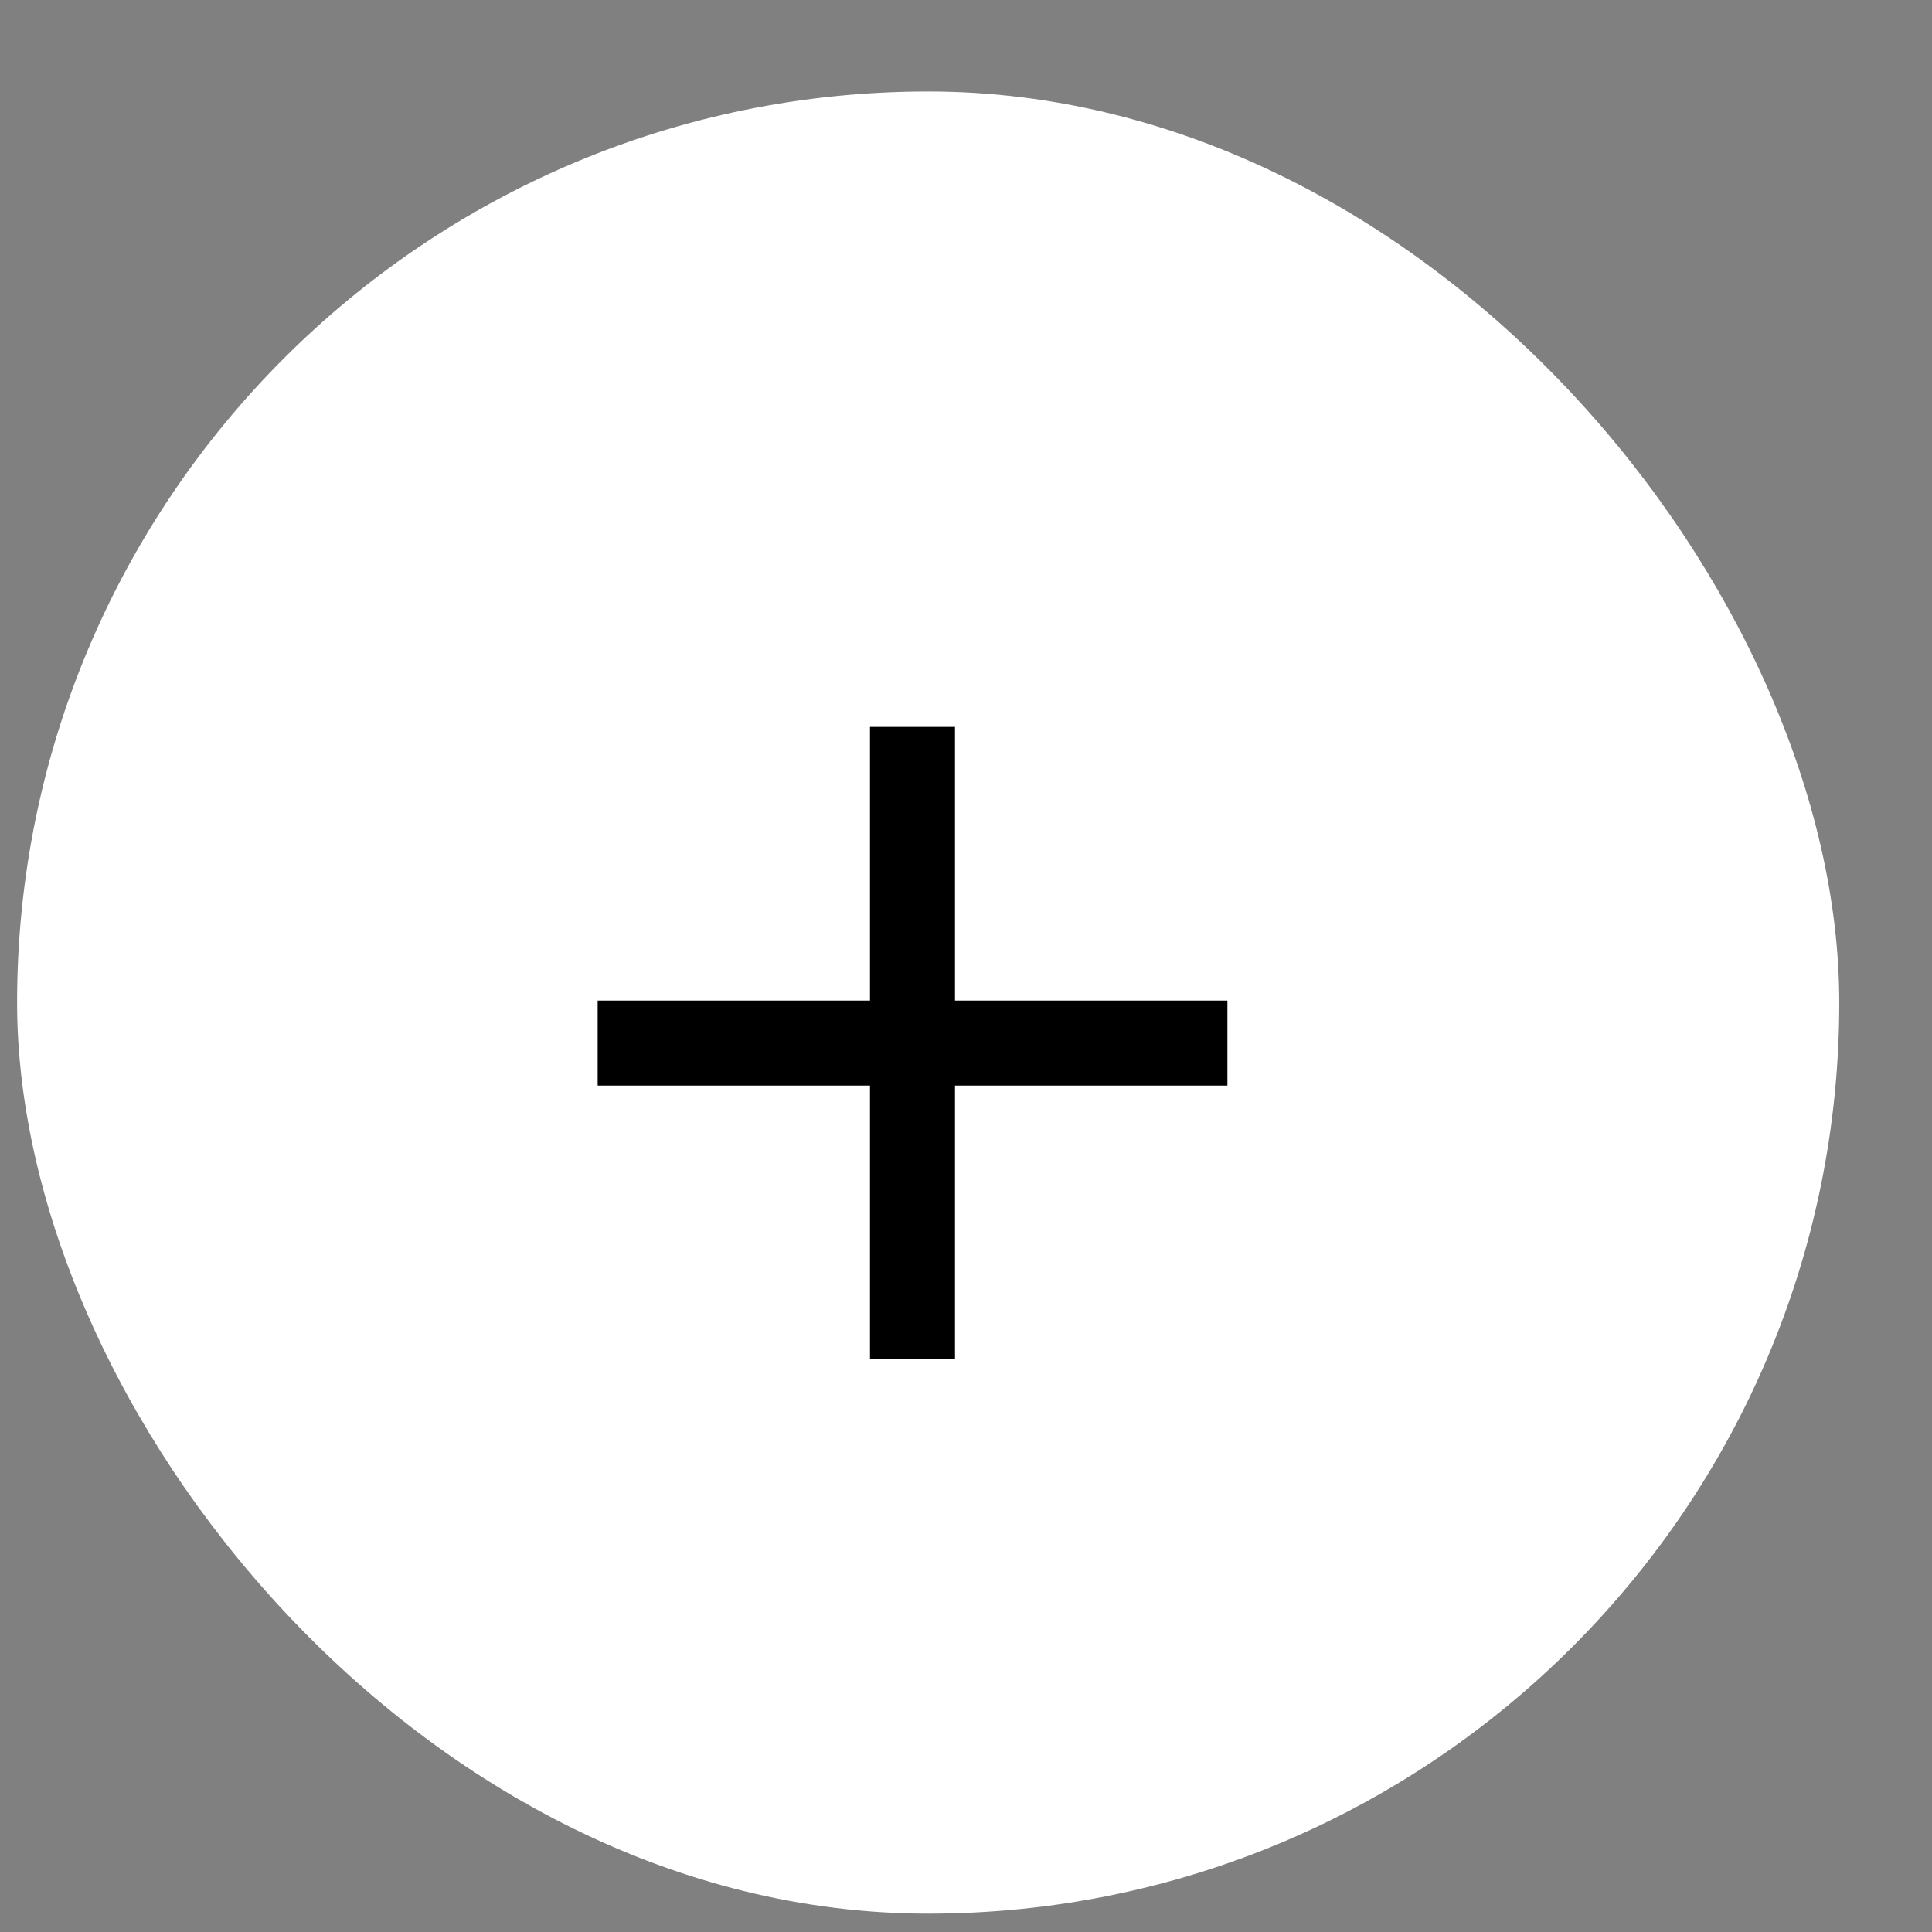 <?xml version="1.0" encoding="UTF-8"?> <svg xmlns="http://www.w3.org/2000/svg" width="20" height="20" viewBox="0 0 20 20" fill="none"><rect x="0" y="0" width="20" height="20" fill="#808080" stroke="none"/><rect x="0.177" y="0.947" width="18.863" height="18.863" rx="9.431" fill="white"></rect><path d="M9.886 10.358H12.706V11.238H9.886V14.07H9.006V11.238H6.187V10.358H9.006V7.525H9.886V10.358Z" fill="black"></path></svg> 